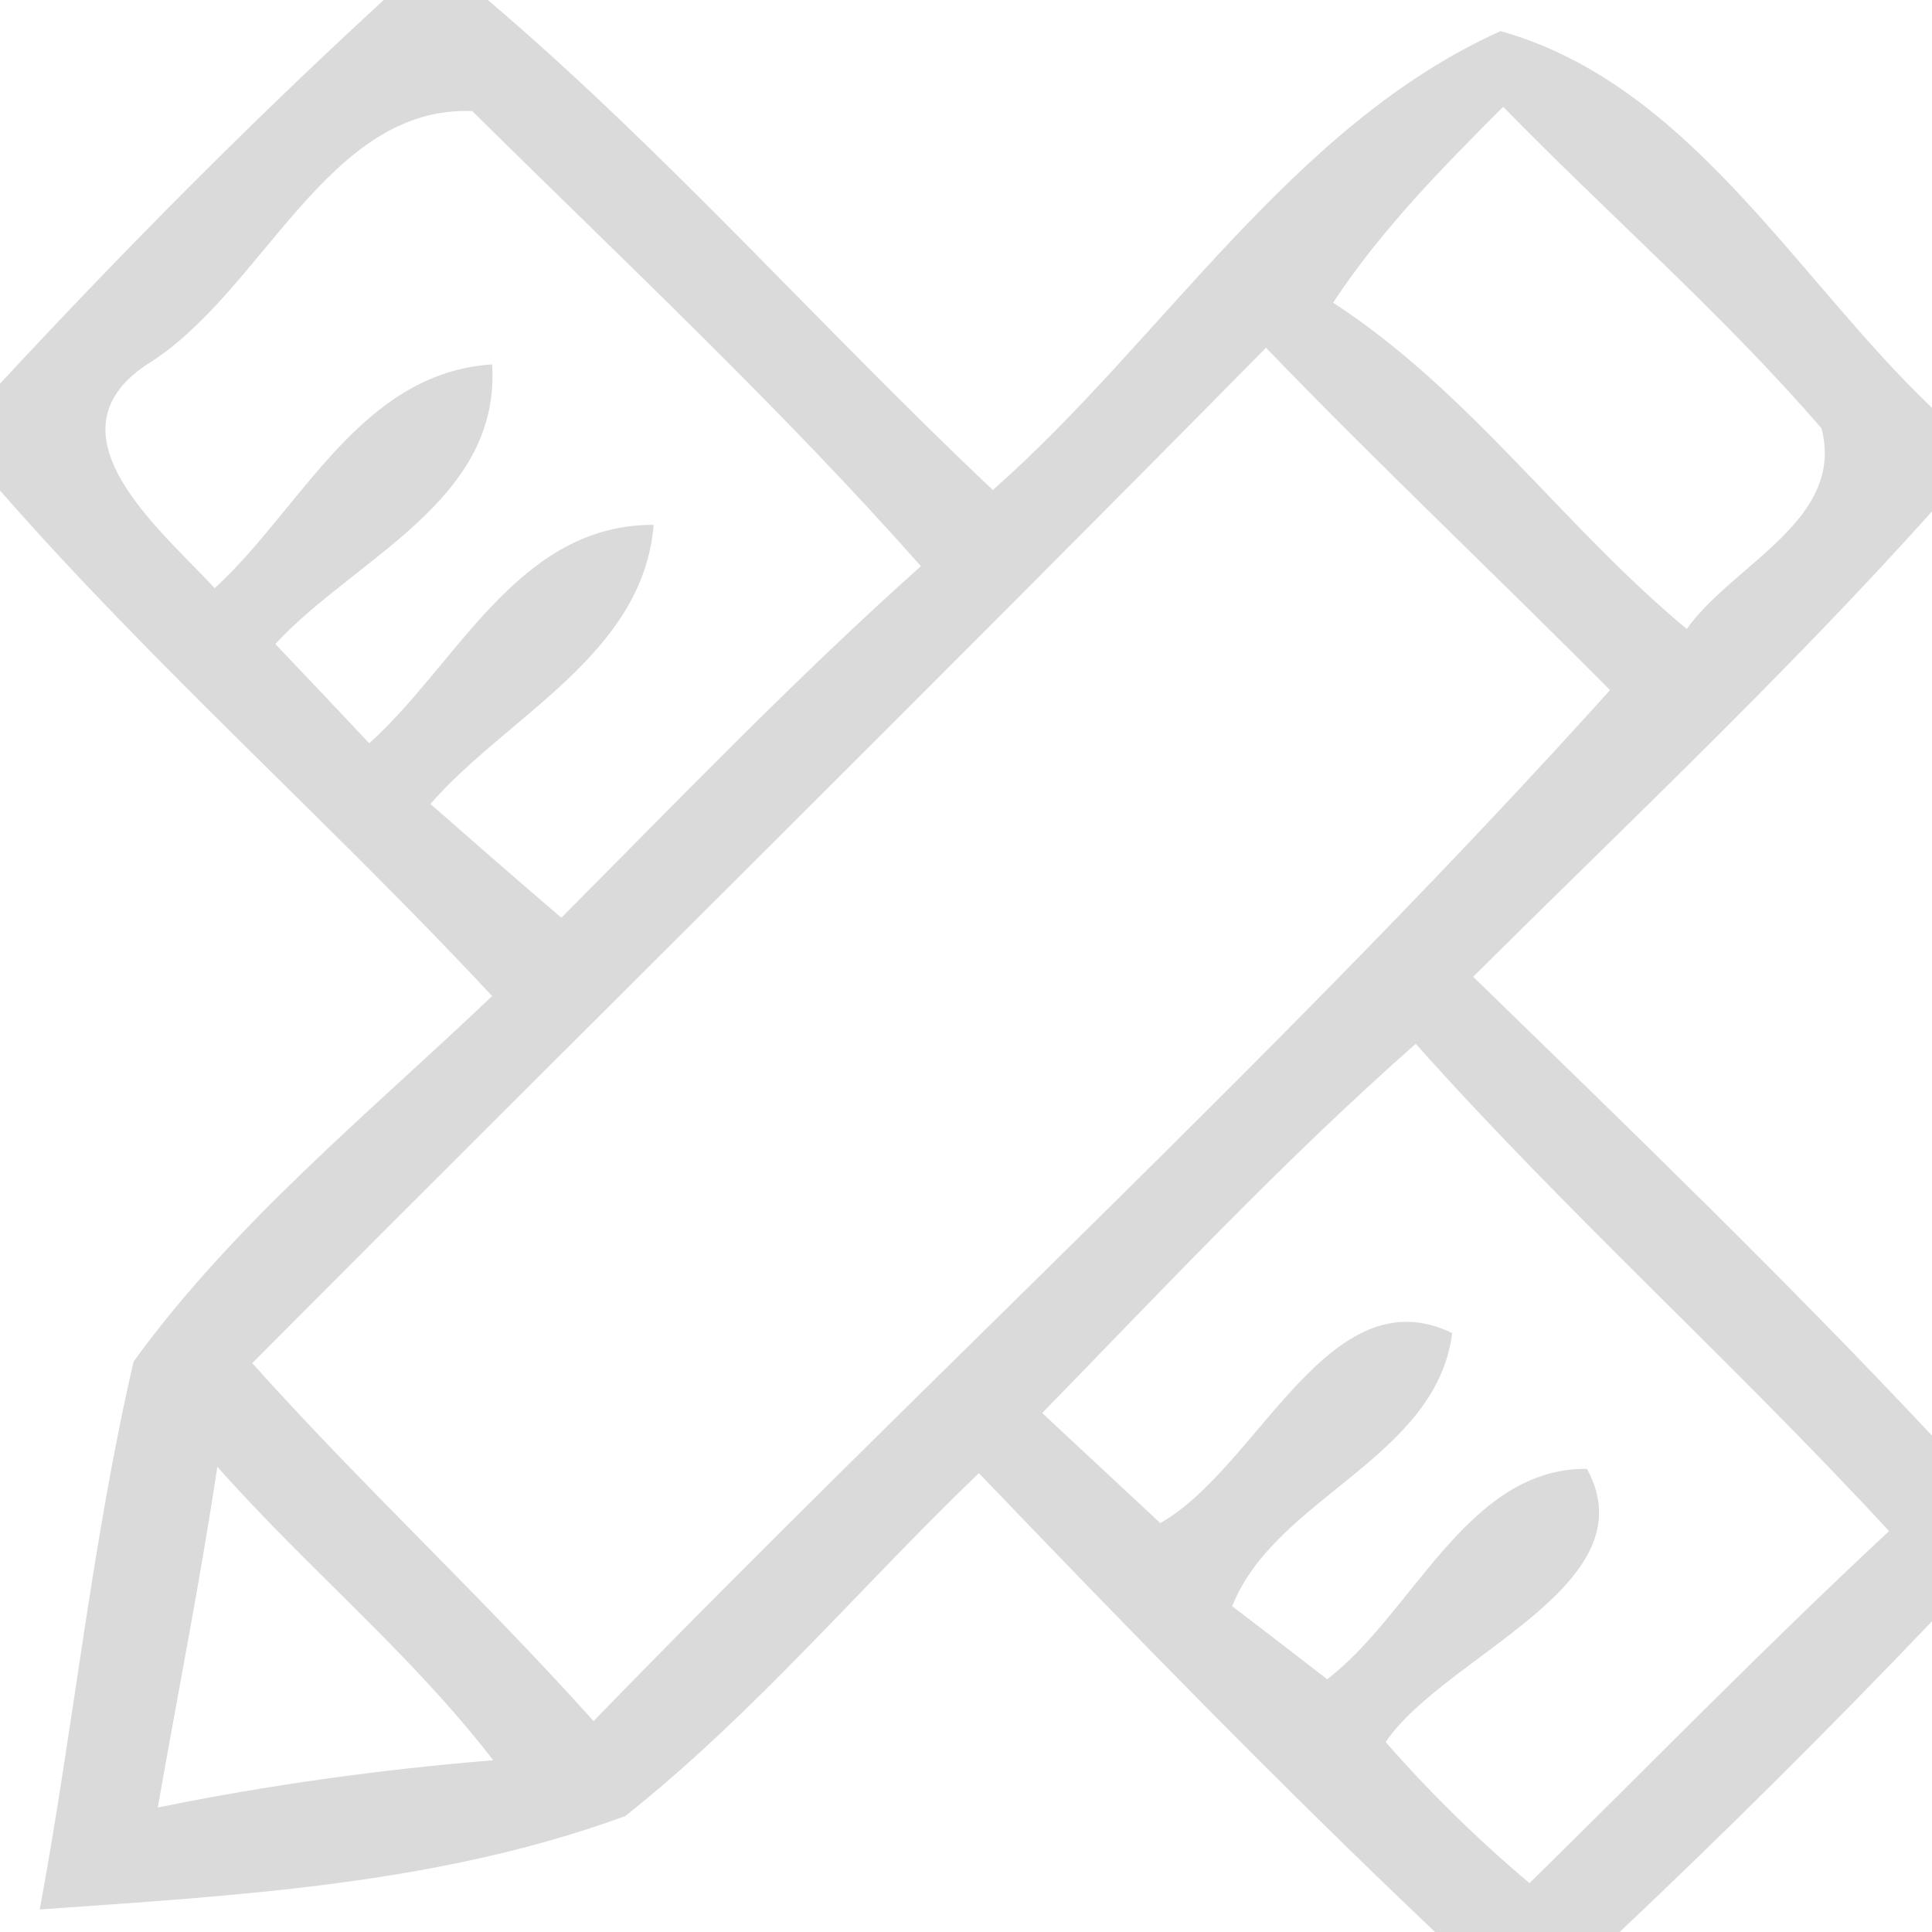 <?xml version="1.0" encoding="UTF-8" ?>
<!DOCTYPE svg PUBLIC "-//W3C//DTD SVG 1.1//EN" "http://www.w3.org/Graphics/SVG/1.1/DTD/svg11.dtd">
<svg width="36pt" height="36pt" viewBox="0 0 36 36" version="1.1" xmlns="http://www.w3.org/2000/svg">
<g id="#d1d1d1d1">
<path fill="#d1d1d1" opacity="0.82" d=" M 7.15 0.00 L 9.09 0.00 C 12.42 2.83 15.32 6.13 18.50 9.13 C 21.66 6.35 24.07 2.33 27.96 0.58 C 31.47 1.56 33.46 5.18 36.00 7.60 L 36.00 9.53 C 33.29 12.55 30.33 15.34 27.45 18.20 C 30.34 21.01 33.24 23.81 36.00 26.75 L 36.00 30.21 C 34.11 32.19 32.17 34.12 30.18 36.00 L 26.74 36.00 C 23.82 33.23 21.02 30.35 18.24 27.45 C 16.03 29.57 14.05 31.94 11.65 33.84 C 8.16 35.12 4.41 35.32 0.74 35.58 C 1.37 32.19 1.71 28.73 2.49 25.37 C 4.36 22.79 6.87 20.75 9.17 18.56 C 6.18 15.35 2.89 12.44 0.00 9.14 L 0.00 7.15 C 2.29 4.68 4.67 2.28 7.15 0.00 M 2.74 6.79 C 0.78 8.09 3.04 9.91 4.00 10.96 C 5.62 9.48 6.71 6.95 9.17 6.79 C 9.33 9.34 6.62 10.39 5.13 12.00 C 5.57 12.46 6.45 13.39 6.88 13.85 C 8.53 12.37 9.65 9.77 12.18 9.78 C 11.98 12.20 9.46 13.33 8.02 14.98 C 8.83 15.69 9.64 16.40 10.46 17.10 C 12.66 14.89 14.83 12.63 17.16 10.55 C 14.53 7.58 11.62 4.86 8.80 2.07 C 6.09 1.96 4.90 5.46 2.74 6.79 M 24.84 5.64 C 27.37 7.28 29.13 9.81 31.43 11.72 C 32.29 10.51 34.39 9.69 33.94 7.98 C 32.10 5.85 29.97 4.00 28.01 1.99 C 26.87 3.13 25.73 4.29 24.84 5.64 M 4.70 25.40 C 6.75 27.69 9.01 29.78 11.06 32.07 C 17.30 25.64 24.10 19.41 30.00 12.86 C 27.88 10.72 25.68 8.65 23.59 6.48 C 17.33 12.83 10.99 19.08 4.70 25.40 M 19.42 26.33 C 19.97 26.84 21.07 27.87 21.62 28.38 C 23.46 27.34 24.76 23.73 27.06 24.84 C 26.76 27.18 23.76 27.90 22.96 29.93 C 23.41 30.27 24.29 30.95 24.73 31.29 C 26.34 30.06 27.34 27.35 29.57 27.37 C 30.76 29.54 26.92 30.84 25.82 32.46 C 26.64 33.40 27.54 34.28 28.50 35.09 C 30.73 32.90 32.91 30.66 35.20 28.53 C 32.34 25.43 29.19 22.60 26.38 19.45 C 23.93 21.61 21.70 23.99 19.42 26.33 M 4.05 27.33 C 3.73 29.46 3.31 31.57 2.94 33.68 C 5.01 33.26 7.09 32.97 9.19 32.80 C 7.66 30.81 5.71 29.21 4.05 27.33 Z" />
</g>
</svg>
